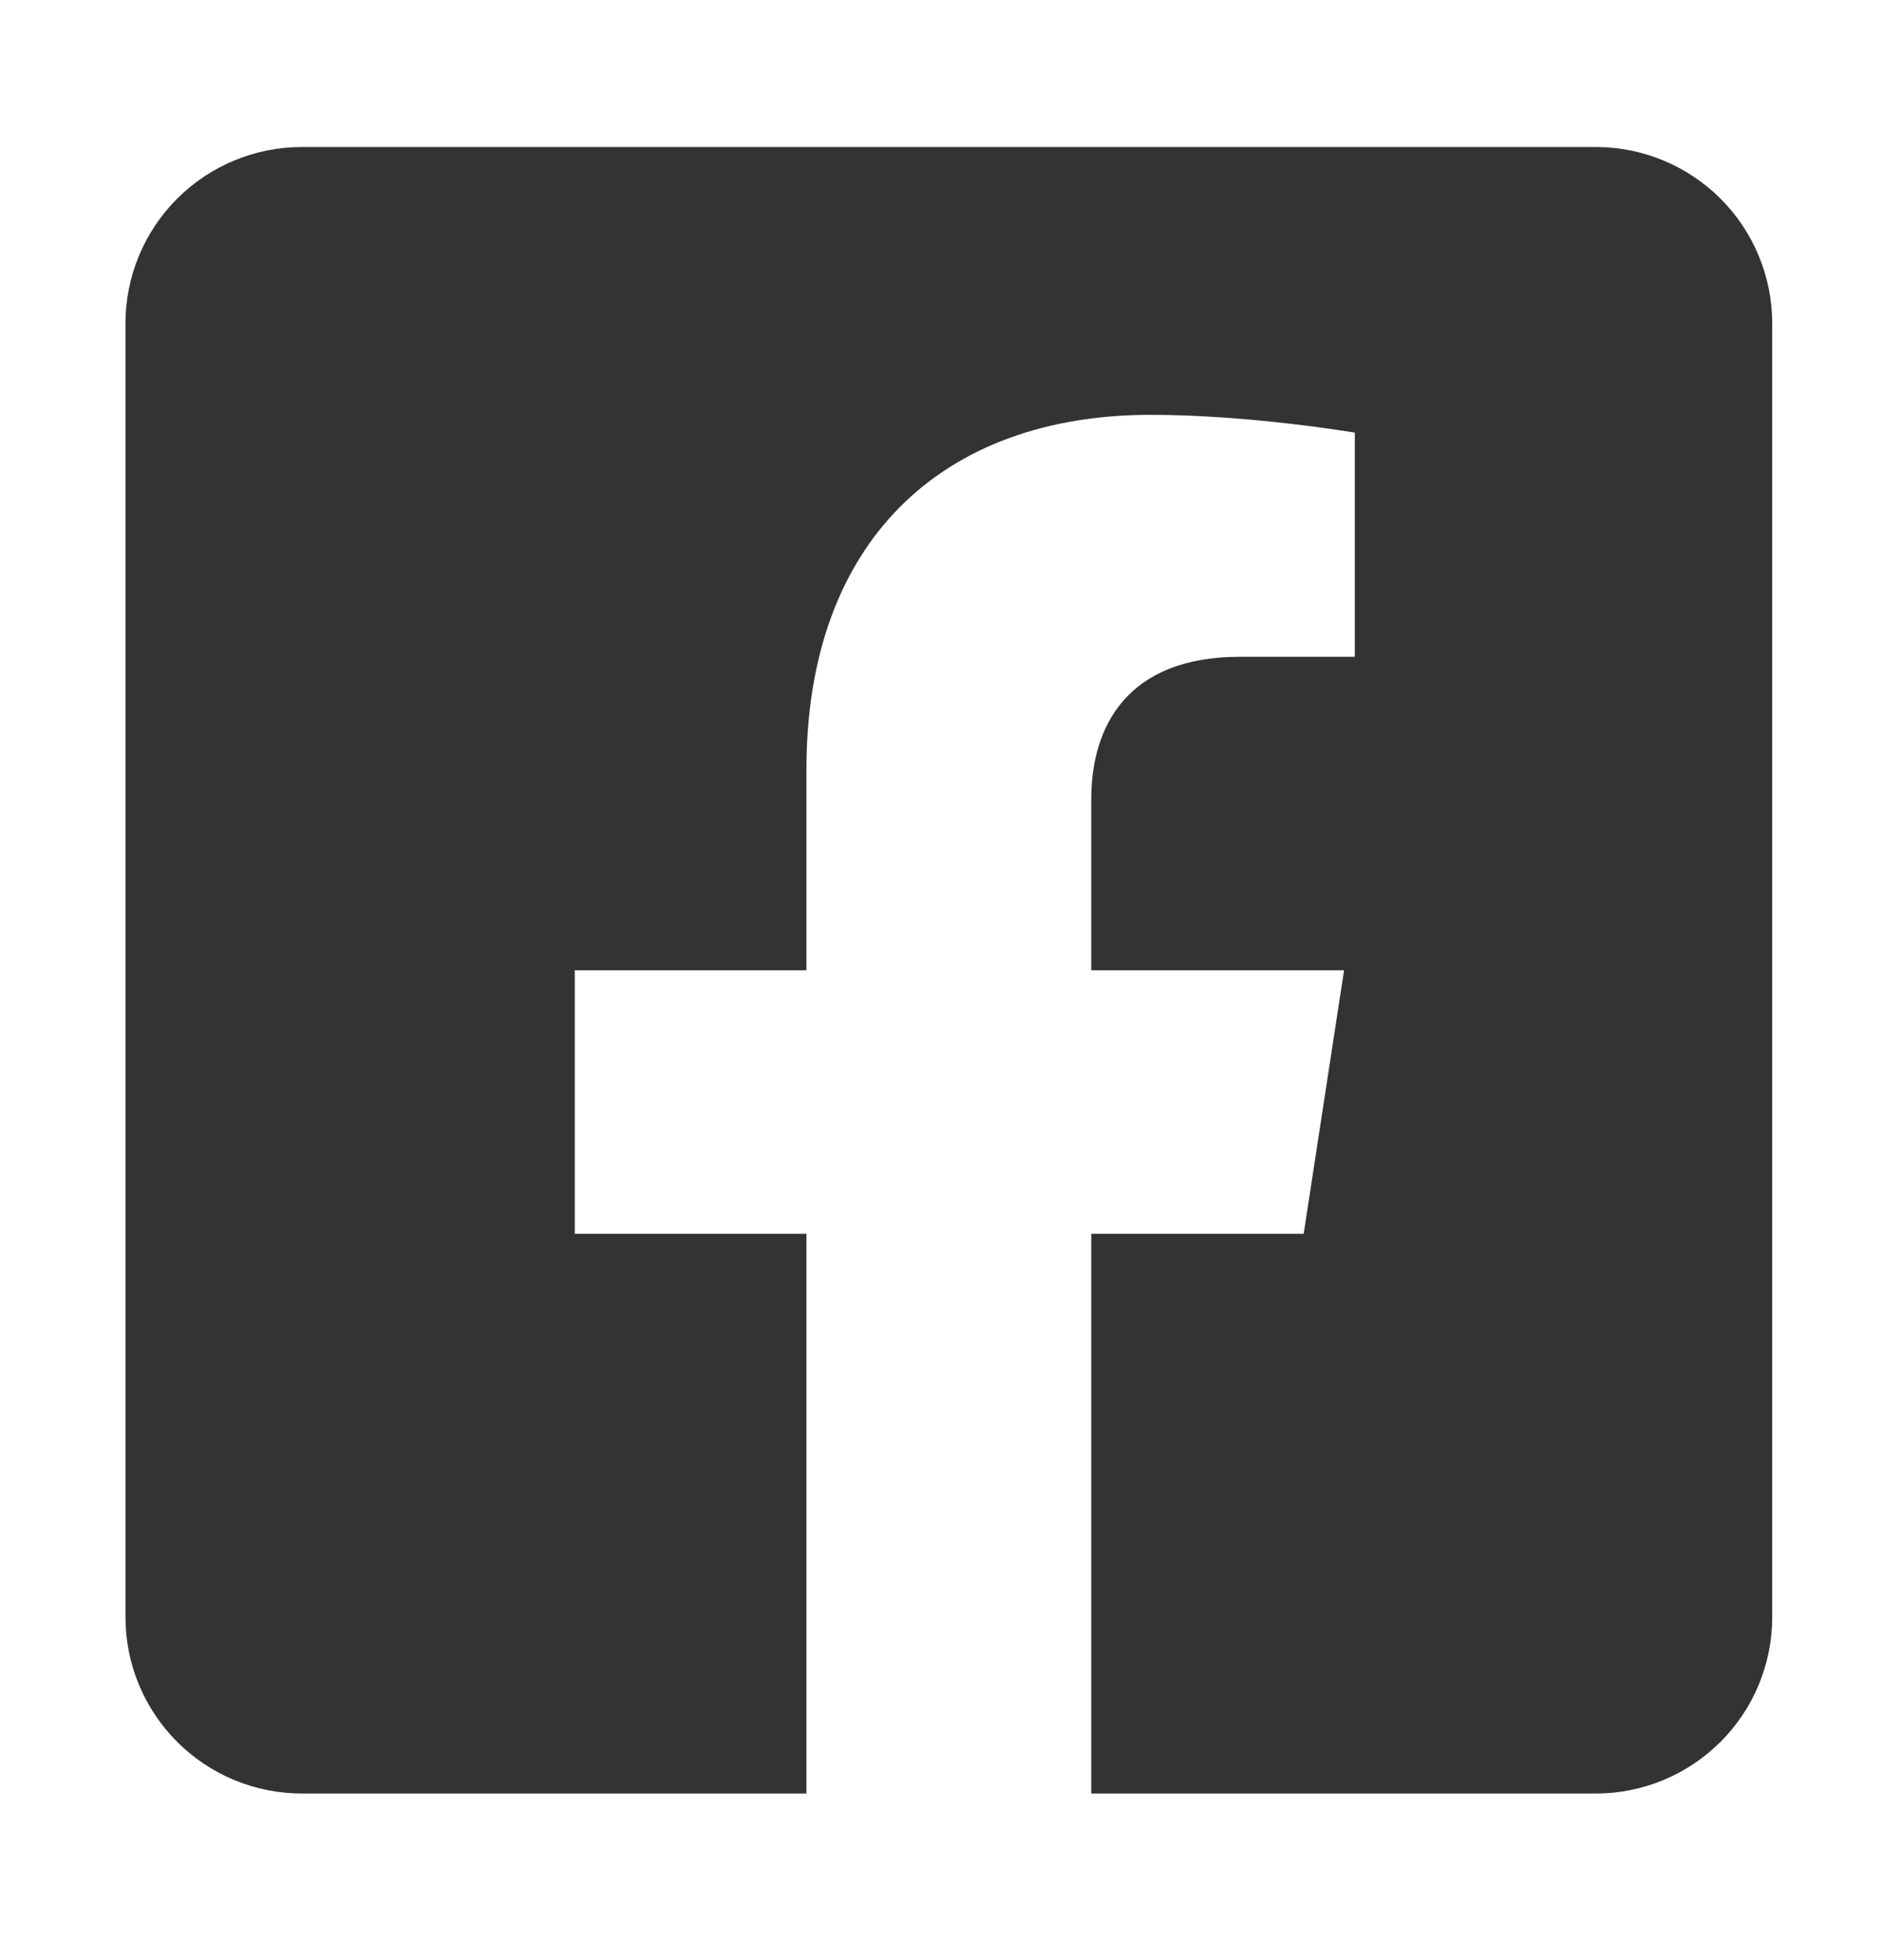 <svg width="24" height="25" viewBox="0 0 24 25" fill="none" xmlns="http://www.w3.org/2000/svg">
<path d="M20.35 1.875H3.85C3.253 1.875 2.681 2.112 2.259 2.534C1.837 2.956 1.6 3.528 1.6 4.125L1.6 20.625C1.6 21.222 1.837 21.794 2.259 22.216C2.681 22.638 3.253 22.875 3.85 22.875H10.284V15.736H7.33V12.375H10.284V9.814C10.284 6.9 12.018 5.291 14.674 5.291C15.947 5.291 17.277 5.518 17.277 5.518V8.377H15.811C14.367 8.377 13.916 9.274 13.916 10.193V12.375H17.14L16.625 15.736H13.916V22.875H20.35C20.947 22.875 21.519 22.638 21.941 22.216C22.363 21.794 22.6 21.222 22.6 20.625V4.125C22.6 3.528 22.363 2.956 21.941 2.534C21.519 2.112 20.947 1.875 20.35 1.875Z" fill="#333"/>
</svg>
